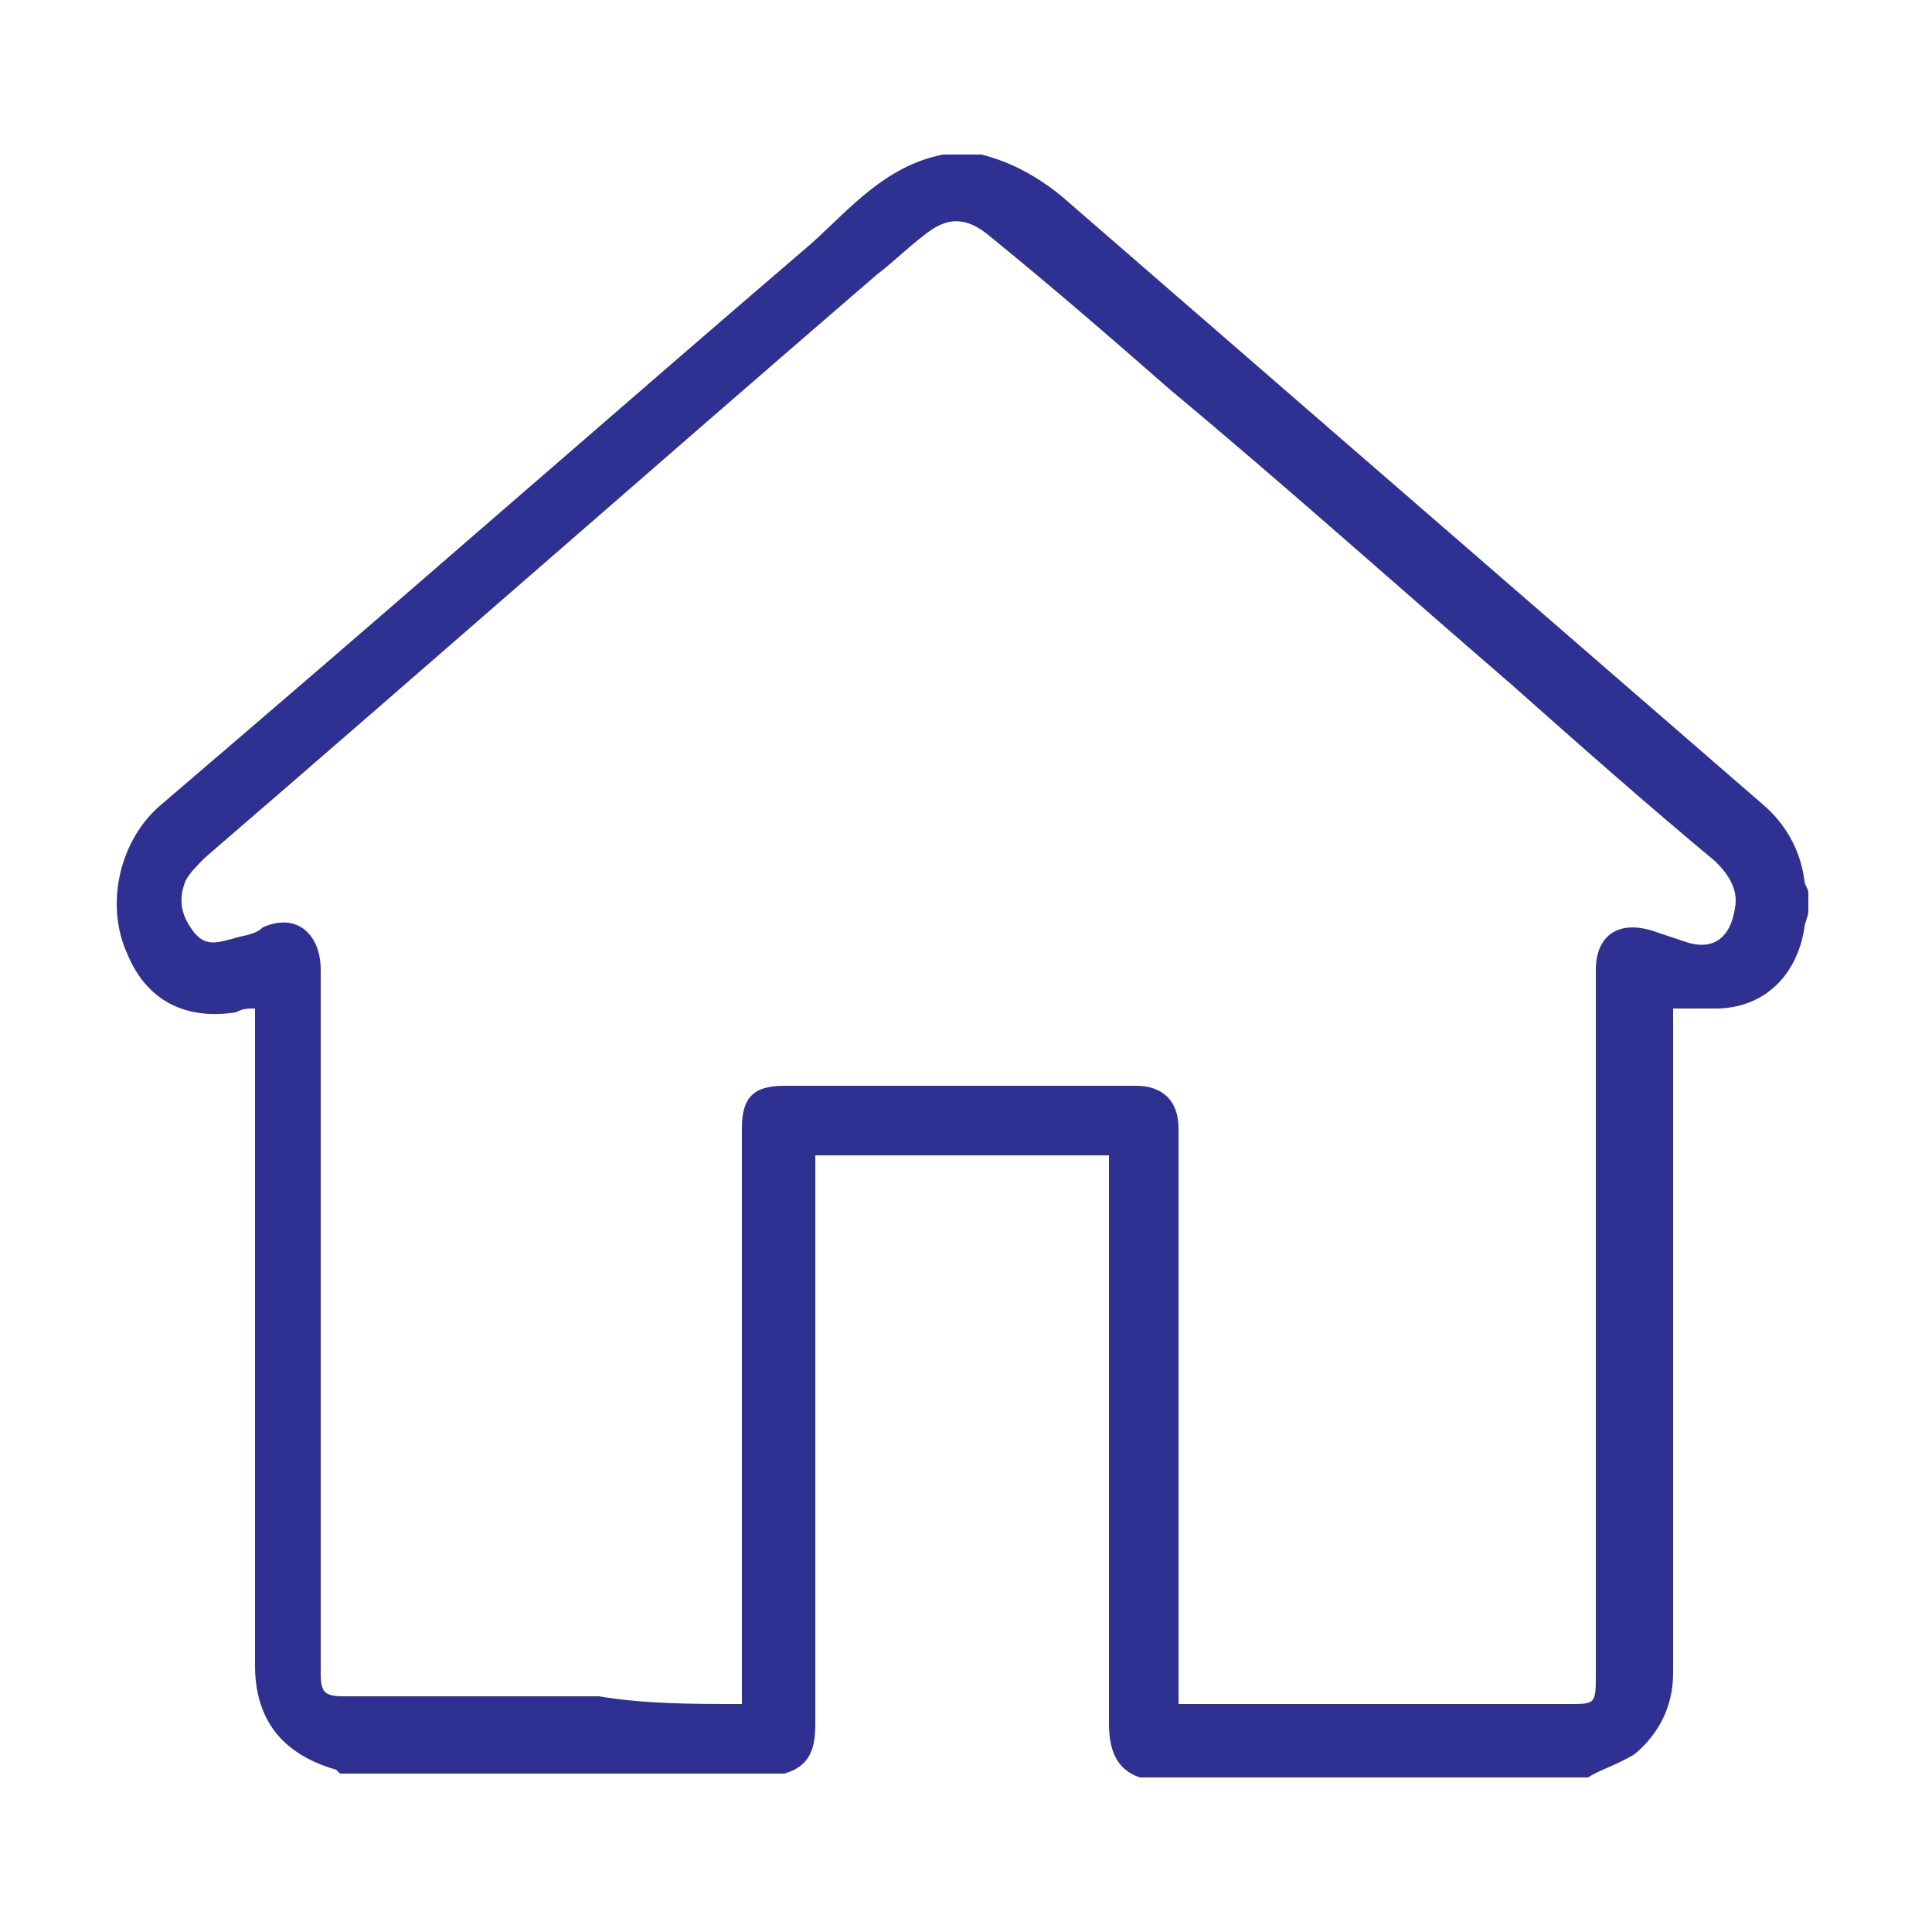 <?xml version="1.0" encoding="utf-8"?>
<!-- Generator: Adobe Illustrator 21.0.2, SVG Export Plug-In . SVG Version: 6.00 Build 0)  -->
<svg version="1.1" id="Layer_1" xmlns="http://www.w3.org/2000/svg" xmlns:xlink="http://www.w3.org/1999/xlink" x="0px" y="0px"
	 viewBox="0 0 50 50" style="enable-background:new 0 0 50 50;" xml:space="preserve">
<style type="text/css">
	.st0{fill:#2E3192;}
</style>
<g>
	<path class="st0" d="M41.1,46c-3.9,0-7.7,0-11.6,0c-0.6-0.2-0.8-0.7-0.8-1.4c0-4.8,0-9.5,0-14.3c0-0.1,0-0.3,0-0.4
		c-2.6,0-5.1,0-7.6,0c0,0.3,0,0.5,0,0.8c0,4.6,0,9.3,0,13.9c0,0.6-0.1,1.1-0.8,1.3c-3.8,0-7.7,0-11.5,0c0,0-0.1-0.1-0.1-0.1
		c-1.4-0.4-2.1-1.3-2.1-2.7c0-5.5,0-10.9,0-16.4c0-0.2,0-0.4,0-0.6c-0.2,0-0.3,0-0.5,0.1c-1.3,0.2-2.3-0.3-2.8-1.5
		c-0.6-1.3-0.2-3,0.9-3.9c0.7-0.6,1.4-1.2,2.1-1.8c4.9-4.2,9.8-8.5,14.7-12.7c1-0.9,1.9-2,3.4-2.3c0.3,0,0.7,0,1,0
		c0.8,0.2,1.5,0.6,2.1,1.1c2.3,2,4.5,3.9,6.8,5.9c3.8,3.3,7.5,6.5,11.3,9.8c0.6,0.5,1,1.2,1.1,2c0,0.1,0.1,0.2,0.1,0.3
		c0,0.2,0,0.3,0,0.5c0,0.1-0.1,0.3-0.1,0.4c-0.2,1.3-1.1,2.1-2.3,2.1c-0.3,0-0.7,0-1.1,0c0,0.2,0,0.4,0,0.6c0,5.5,0,11.1,0,16.6
		c0,0.9-0.4,1.6-1,2.1C41.8,45.7,41.4,45.8,41.1,46z M19.2,44.1c0-0.3,0-0.5,0-0.7c0-4.7,0-9.5,0-14.2c0-0.8,0.3-1.1,1.1-1.1
		c3,0,6.1,0,9.1,0c0.7,0,1.1,0.4,1.1,1.1c0,4.8,0,9.7,0,14.5c0,0.1,0,0.3,0,0.4c0.1,0,0.3,0,0.4,0c2.3,0,4.6,0,6.9,0
		c0.9,0,1.8,0,2.8,0c0.7,0,0.7,0,0.7-0.8c0-0.2,0-0.4,0-0.6c0-5.9,0-11.7,0-17.6c0-0.9,0.6-1.3,1.5-1c0.3,0.1,0.6,0.2,0.9,0.3
		c0.7,0.2,1.1-0.2,1.2-0.9c0.1-0.5-0.2-0.9-0.5-1.2c-1.8-1.5-3.5-3-5.3-4.6c-2.9-2.5-5.8-5.1-8.8-7.6c-1.6-1.4-3.1-2.7-4.7-4
		c-0.6-0.5-1.1-0.5-1.7,0c-0.4,0.3-0.8,0.7-1.2,1c-5.8,5-11.6,10.1-17.4,15.1c-0.2,0.2-0.4,0.4-0.5,0.6c-0.2,0.5-0.1,0.9,0.2,1.3
		c0.3,0.4,0.6,0.3,1,0.2c0.3-0.1,0.6-0.1,0.8-0.3c0.9-0.4,1.5,0.2,1.5,1.1c0,6.1,0,12.2,0,18.2c0,0.5,0.1,0.6,0.6,0.6
		c2.2,0,4.4,0,6.6,0C16.7,44.1,17.9,44.1,19.2,44.1z"/>
</g>
</svg>
